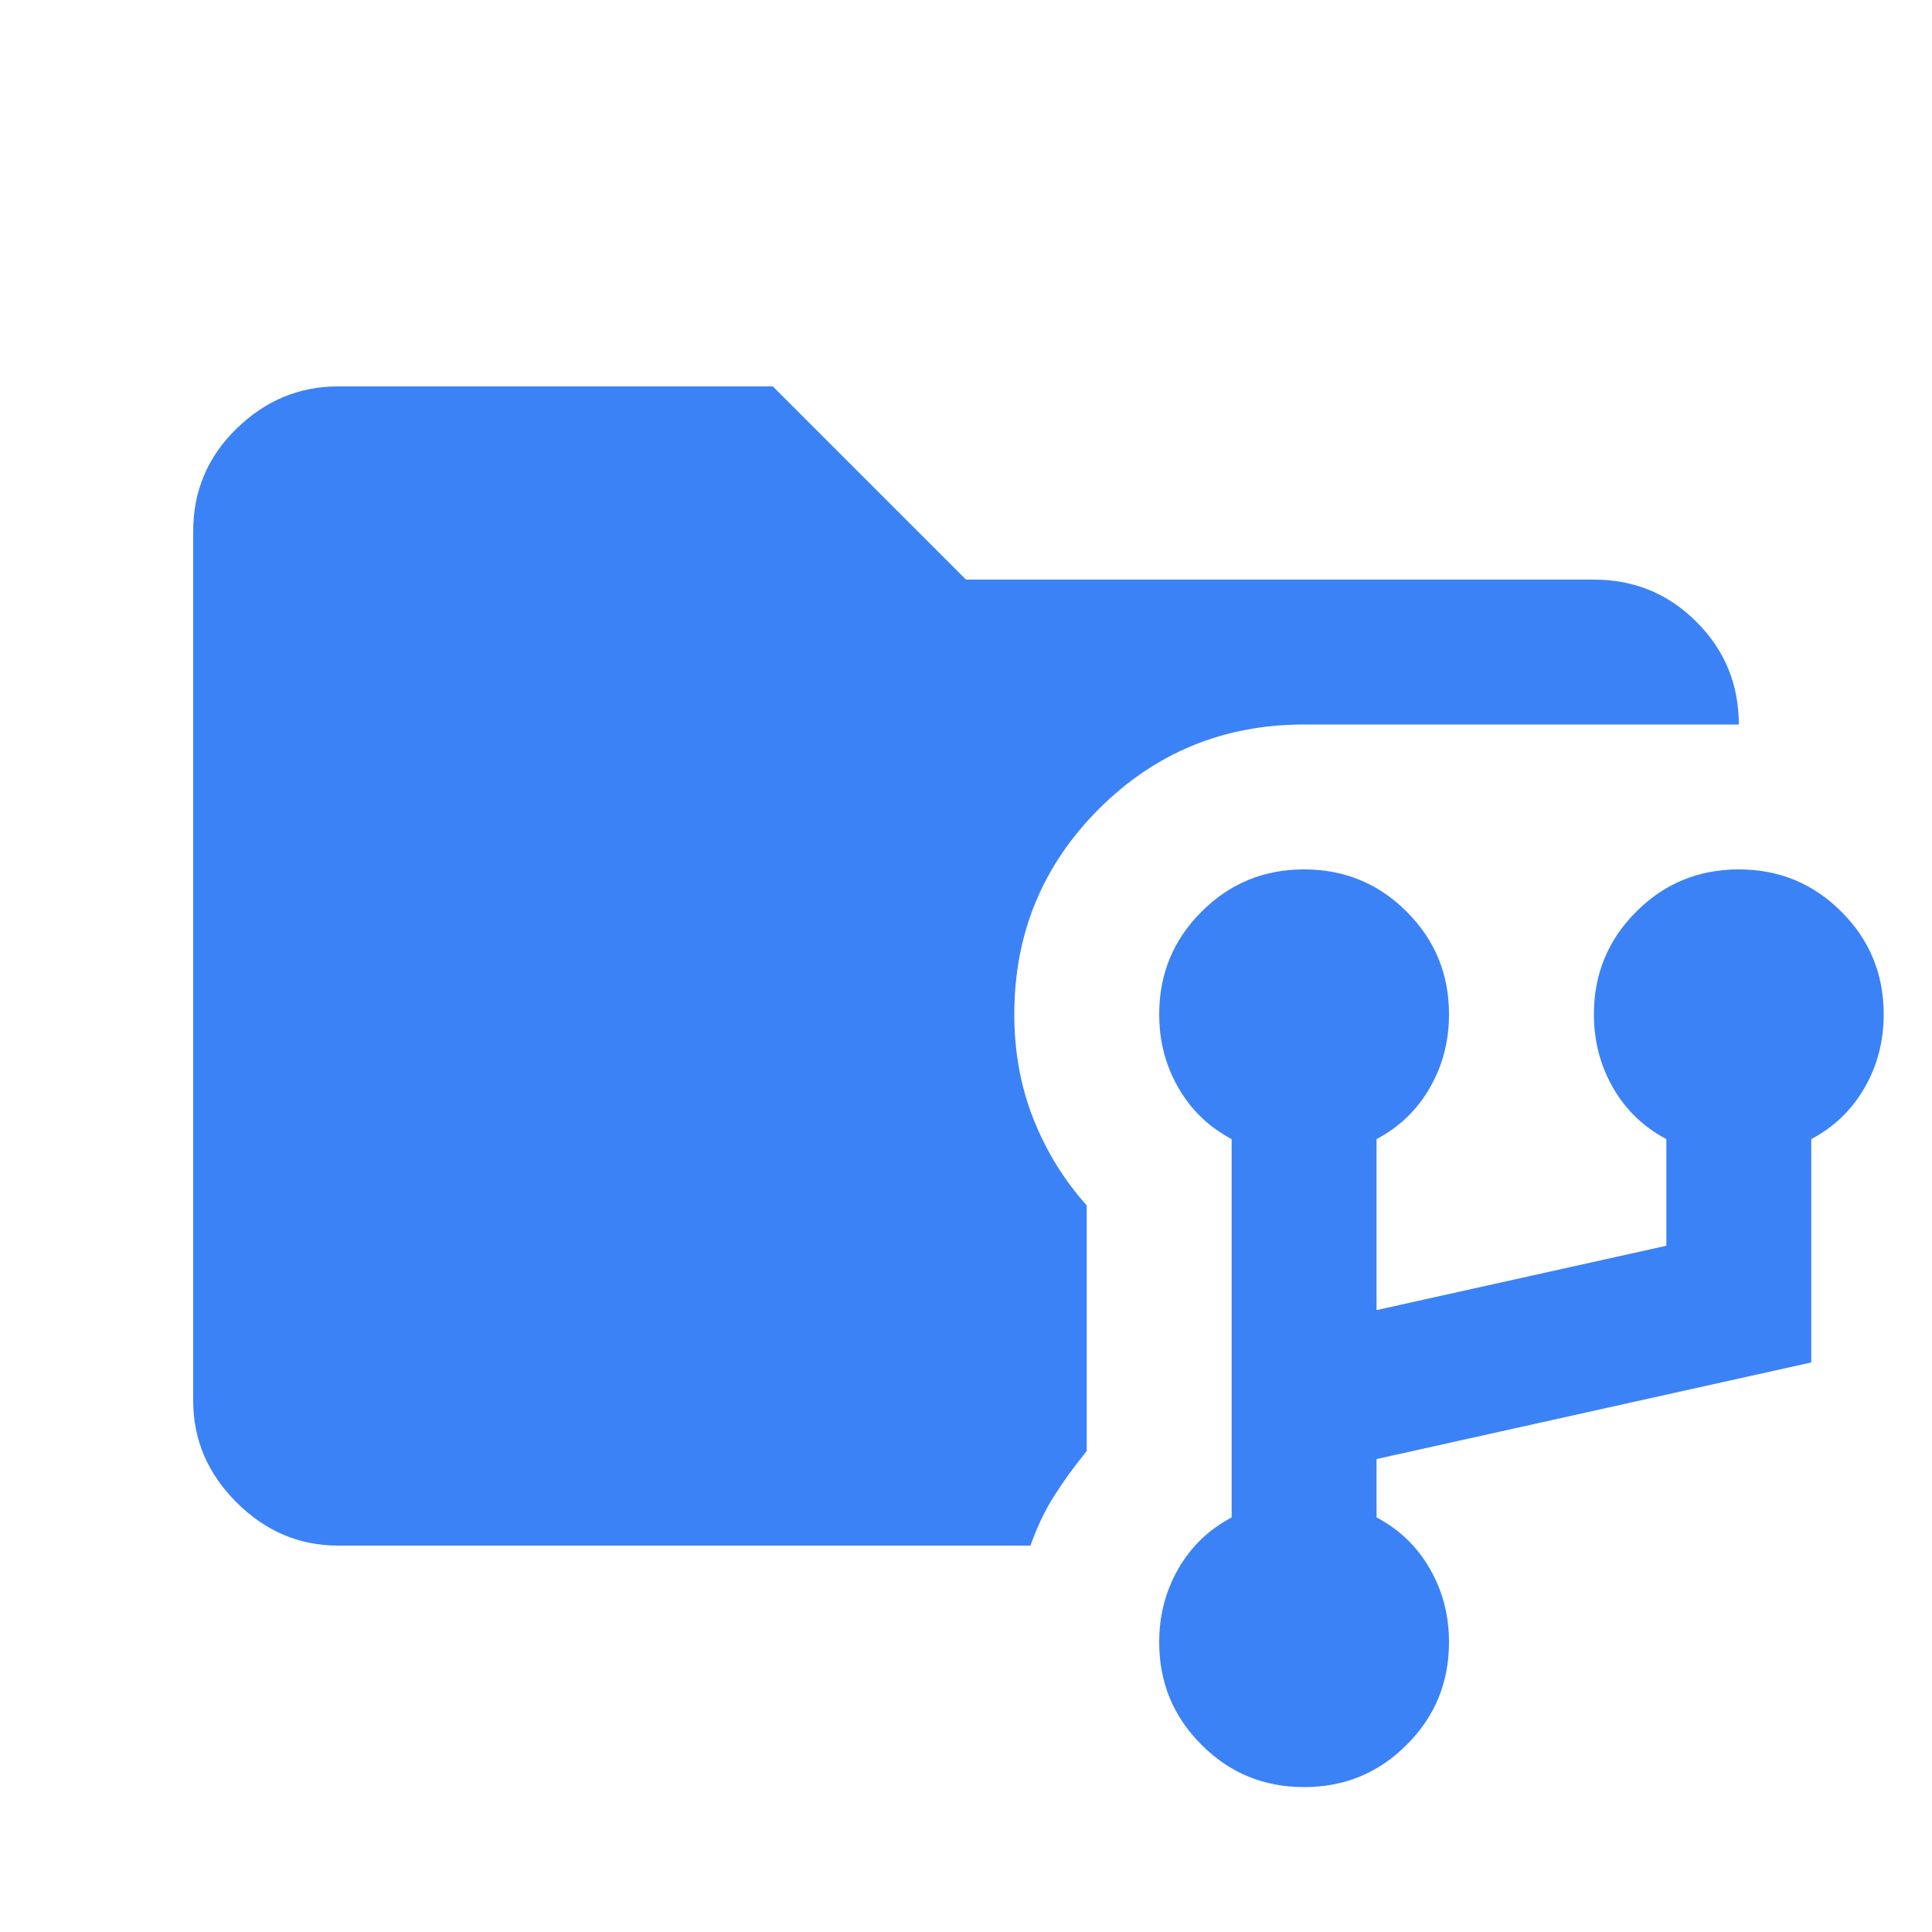 <svg width="20" height="20" viewBox="0 0 20 20" fill="none" xmlns="http://www.w3.org/2000/svg">
<mask id="mask0_1853_18136" style="mask-type:alpha" maskUnits="userSpaceOnUse" x="0" y="0" width="20" height="20">
<rect width="20" height="20" fill="#D9D9D9"/>
</mask>
<g mask="url(#mask0_1853_18136)">
<path d="M3.5 16C3.097 16 2.747 15.851 2.448 15.552C2.149 15.254 2 14.903 2 14.5V5.5C2 5.083 2.149 4.729 2.448 4.438C2.747 4.146 3.097 4 3.5 4H8L10 6H16.5C16.917 6 17.271 6.146 17.562 6.438C17.854 6.729 18 7.083 18 7.5H13.5C12.667 7.5 11.958 7.792 11.375 8.375C10.792 8.958 10.5 9.667 10.5 10.5C10.5 10.889 10.566 11.25 10.698 11.583C10.83 11.917 11.014 12.215 11.25 12.479V15.021C11.125 15.174 11.014 15.326 10.917 15.479C10.819 15.632 10.736 15.806 10.667 16H3.5ZM13.5 18.5C13.083 18.5 12.729 18.354 12.438 18.062C12.146 17.771 12 17.417 12 17C12 16.722 12.066 16.469 12.198 16.24C12.33 16.01 12.514 15.833 12.75 15.708V11.792C12.514 11.667 12.33 11.49 12.198 11.26C12.066 11.031 12 10.778 12 10.5C12 10.083 12.146 9.729 12.438 9.438C12.729 9.146 13.083 9 13.5 9C13.917 9 14.271 9.146 14.562 9.438C14.854 9.729 15 10.083 15 10.5C15 10.778 14.934 11.031 14.802 11.26C14.67 11.49 14.486 11.667 14.25 11.792V13.562L17.25 12.896V11.792C17.014 11.667 16.83 11.49 16.698 11.26C16.566 11.031 16.5 10.778 16.5 10.5C16.5 10.083 16.646 9.729 16.938 9.438C17.229 9.146 17.583 9 18 9C18.417 9 18.771 9.146 19.062 9.438C19.354 9.729 19.5 10.083 19.5 10.5C19.5 10.778 19.434 11.031 19.302 11.26C19.17 11.49 18.986 11.667 18.75 11.792V14.104L14.25 15.104V15.708C14.486 15.833 14.67 16.01 14.802 16.24C14.934 16.469 15 16.722 15 17C15 17.417 14.854 17.771 14.562 18.062C14.271 18.354 13.917 18.5 13.5 18.5Z" fill="#3B82F6"/>
</g>
</svg>
